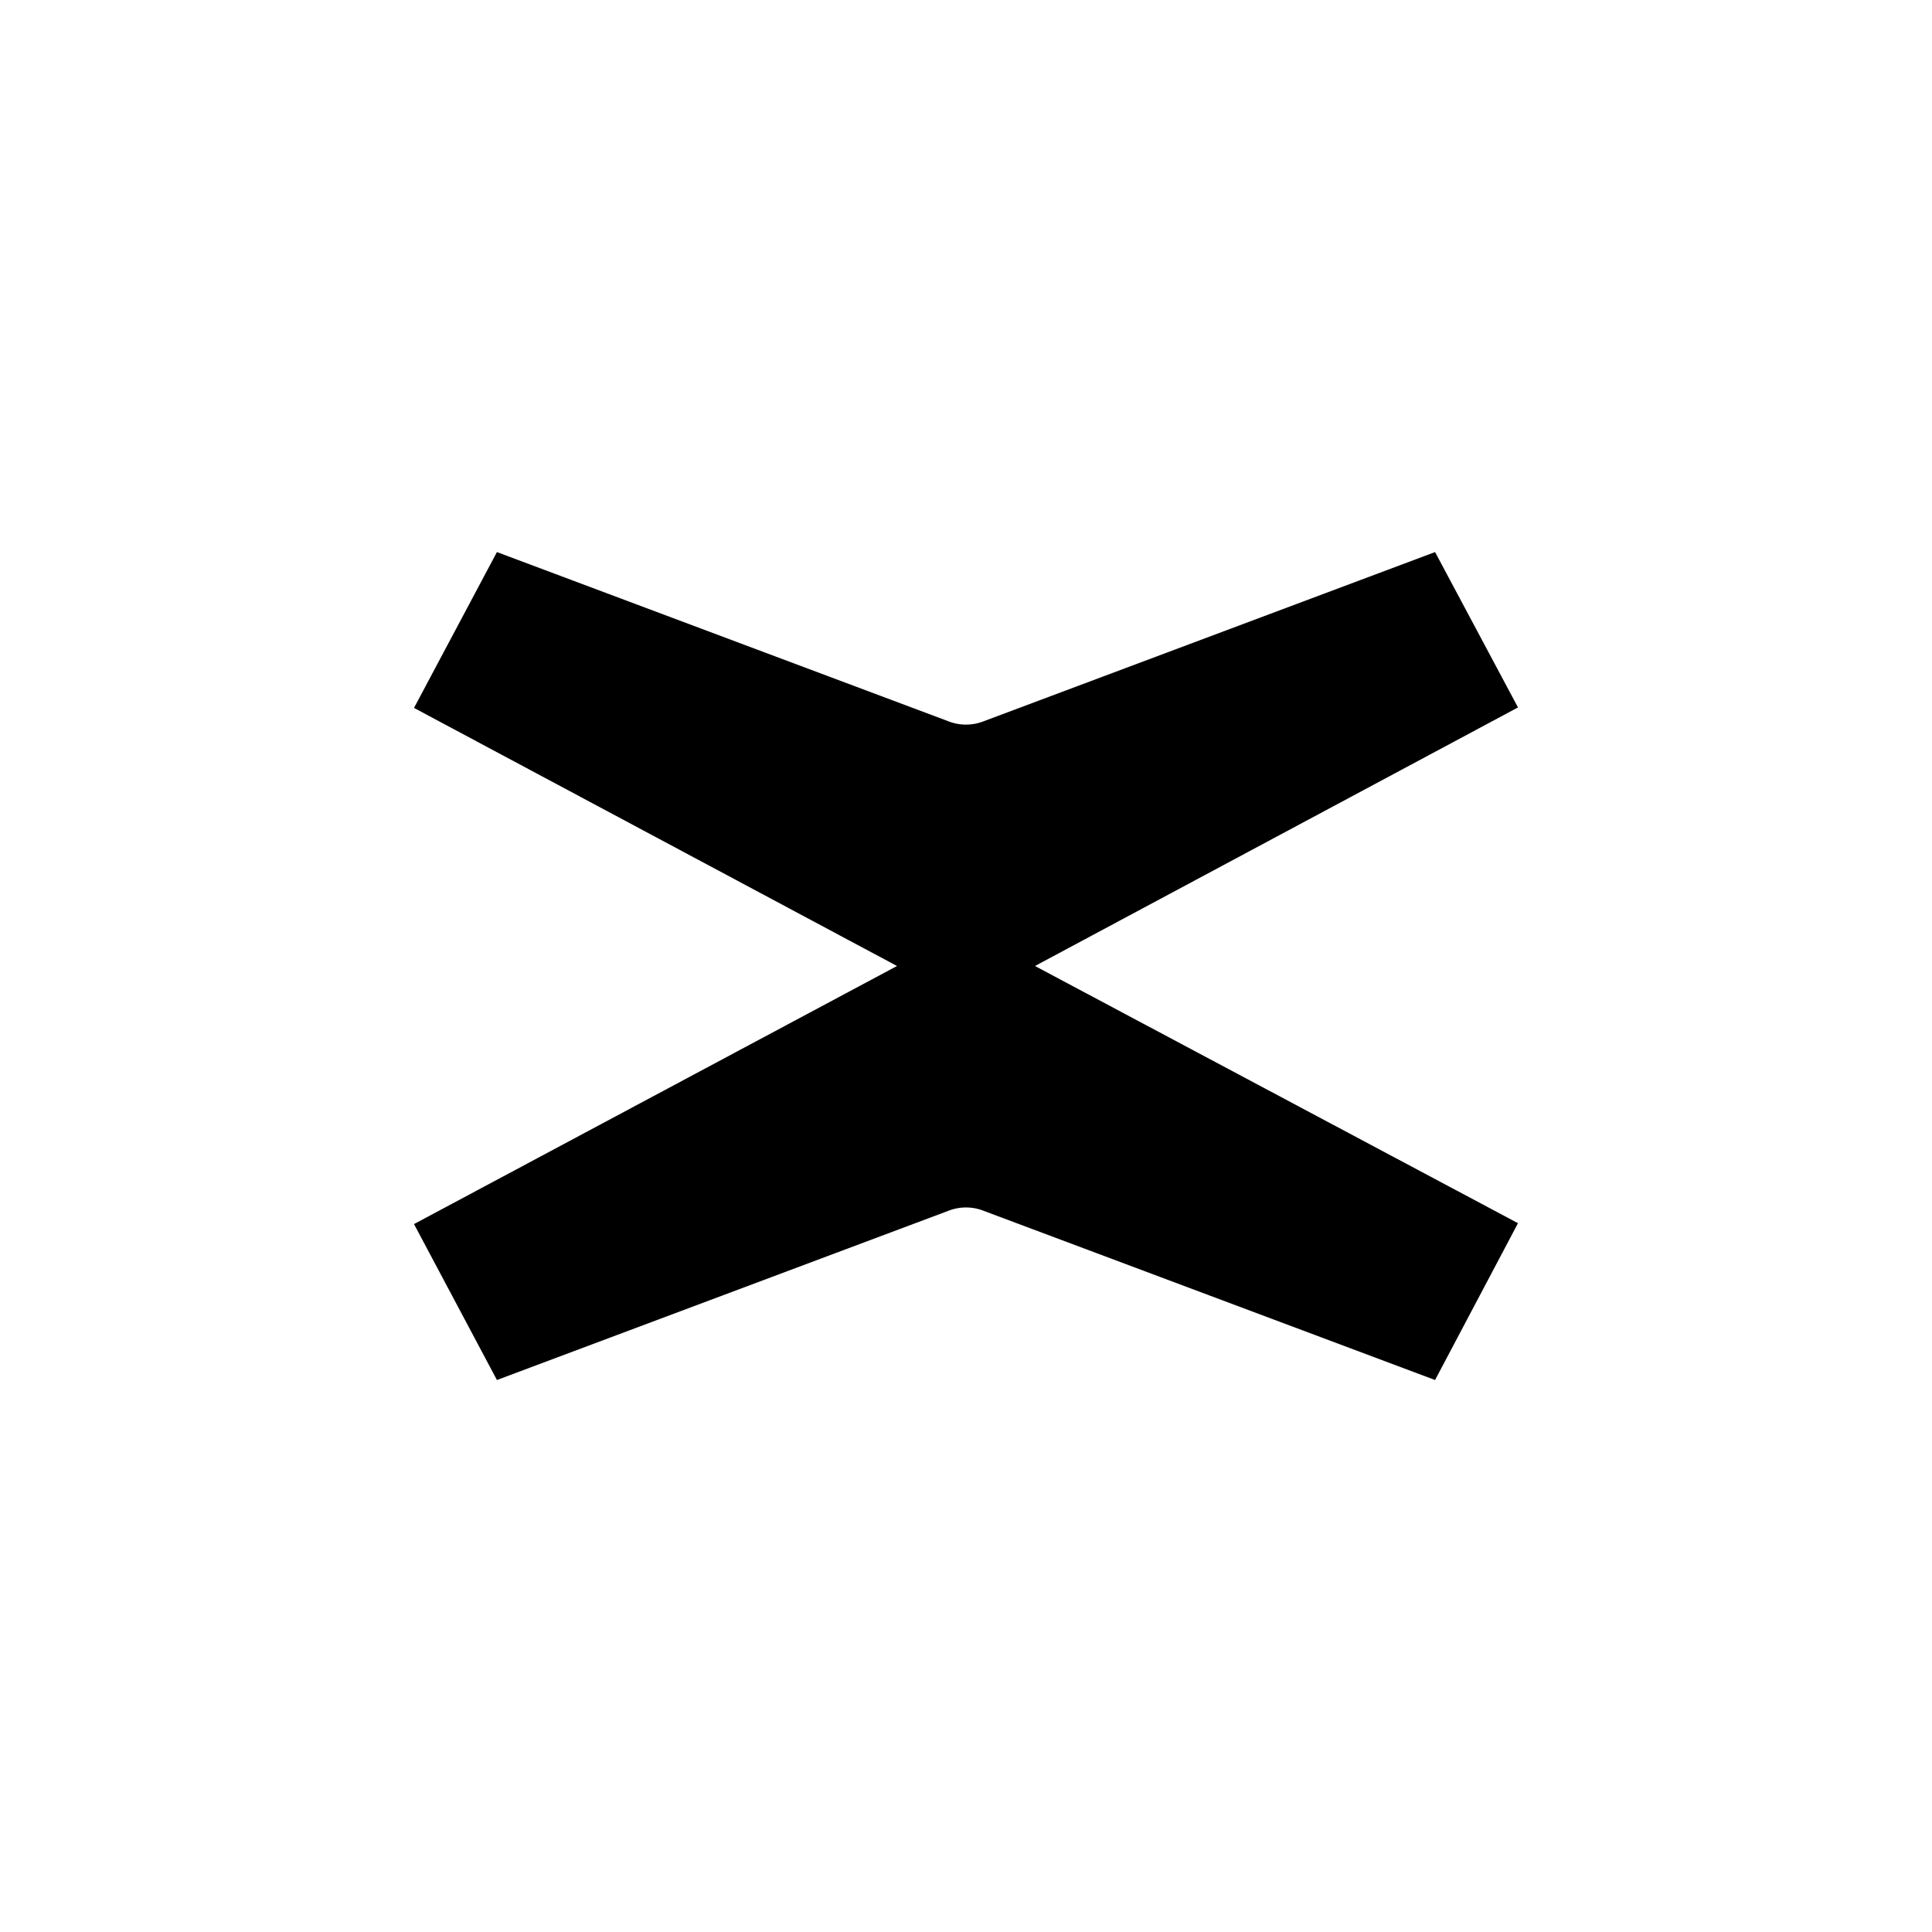 <?xml version="1.0" encoding="utf-8"?>
<!-- Generator: www.svgicons.com -->
<svg xmlns="http://www.w3.org/2000/svg" width="800" height="800" viewBox="0 0 24 24">
<path fill="currentColor" d="m12.857 12l6-3.212l-1.03-1.93l-5.603 2.1a.6.6 0 0 1-.448 0l-5.603-2.1l-1.03 1.936l6 3.206l-6 3.206l1.03 1.937l5.603-2.1a.6.6 0 0 1 .448 0l5.603 2.1l1.03-1.948z"/>
</svg>